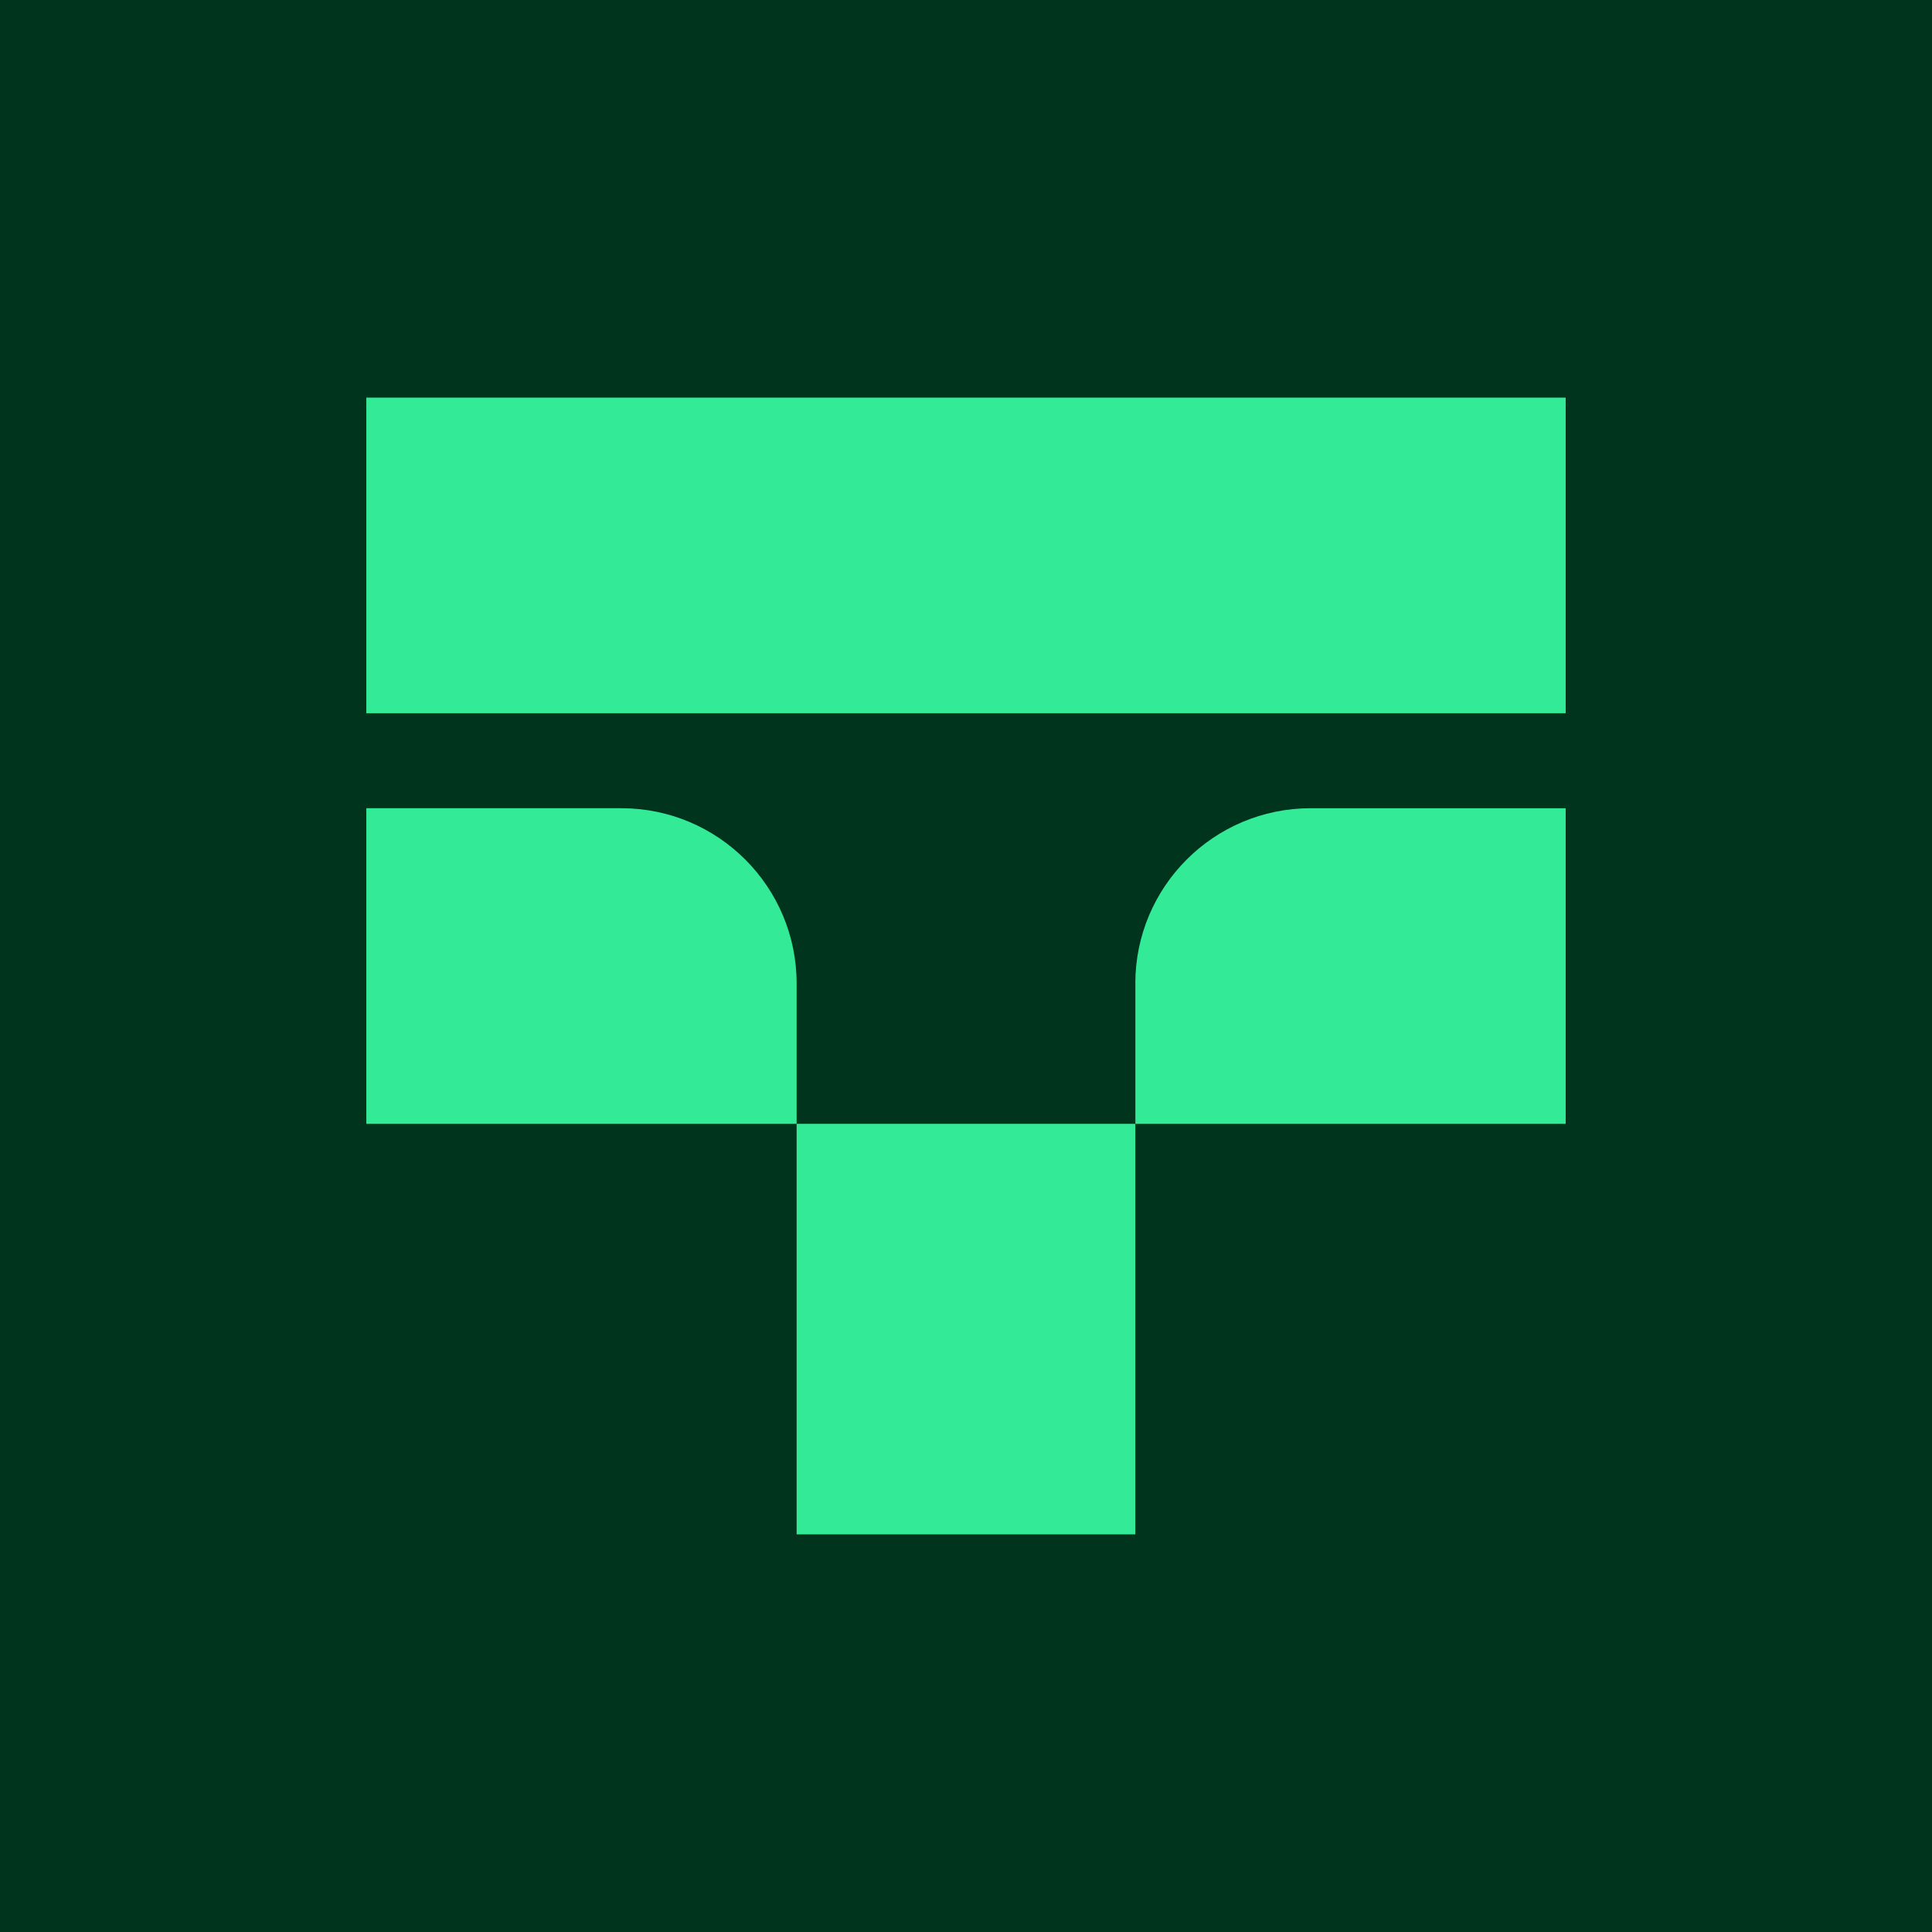 <svg viewBox="0 0 360 360" version="1.1" xmlns="http://www.w3.org/2000/svg" id="Layer_1">
  
  <defs>
    <style>
      .st0 {
        fill: #33eb97;
      }

      .st1 {
        fill: #00341c;
      }
    </style>
  </defs>
  <rect height="360" width="360" class="st1"></rect>
  <g>
    <rect height="76.5" width="63.11" y="209.41" x="148.44" class="st0"></rect>
    <path d="M211.56,183.26v26.15h80.18v-58.81h-47.52c-18.04,0-32.67,14.62-32.67,32.66Z" class="st0"></path>
    <path d="M115.78,150.6h-47.52v58.81h80.18v-26.15c0-18.04-14.63-32.66-32.67-32.66Z" class="st0"></path>
    <rect height="58.81" width="223.48" y="74.09" x="68.26" class="st0"></rect>
  </g>
</svg>
